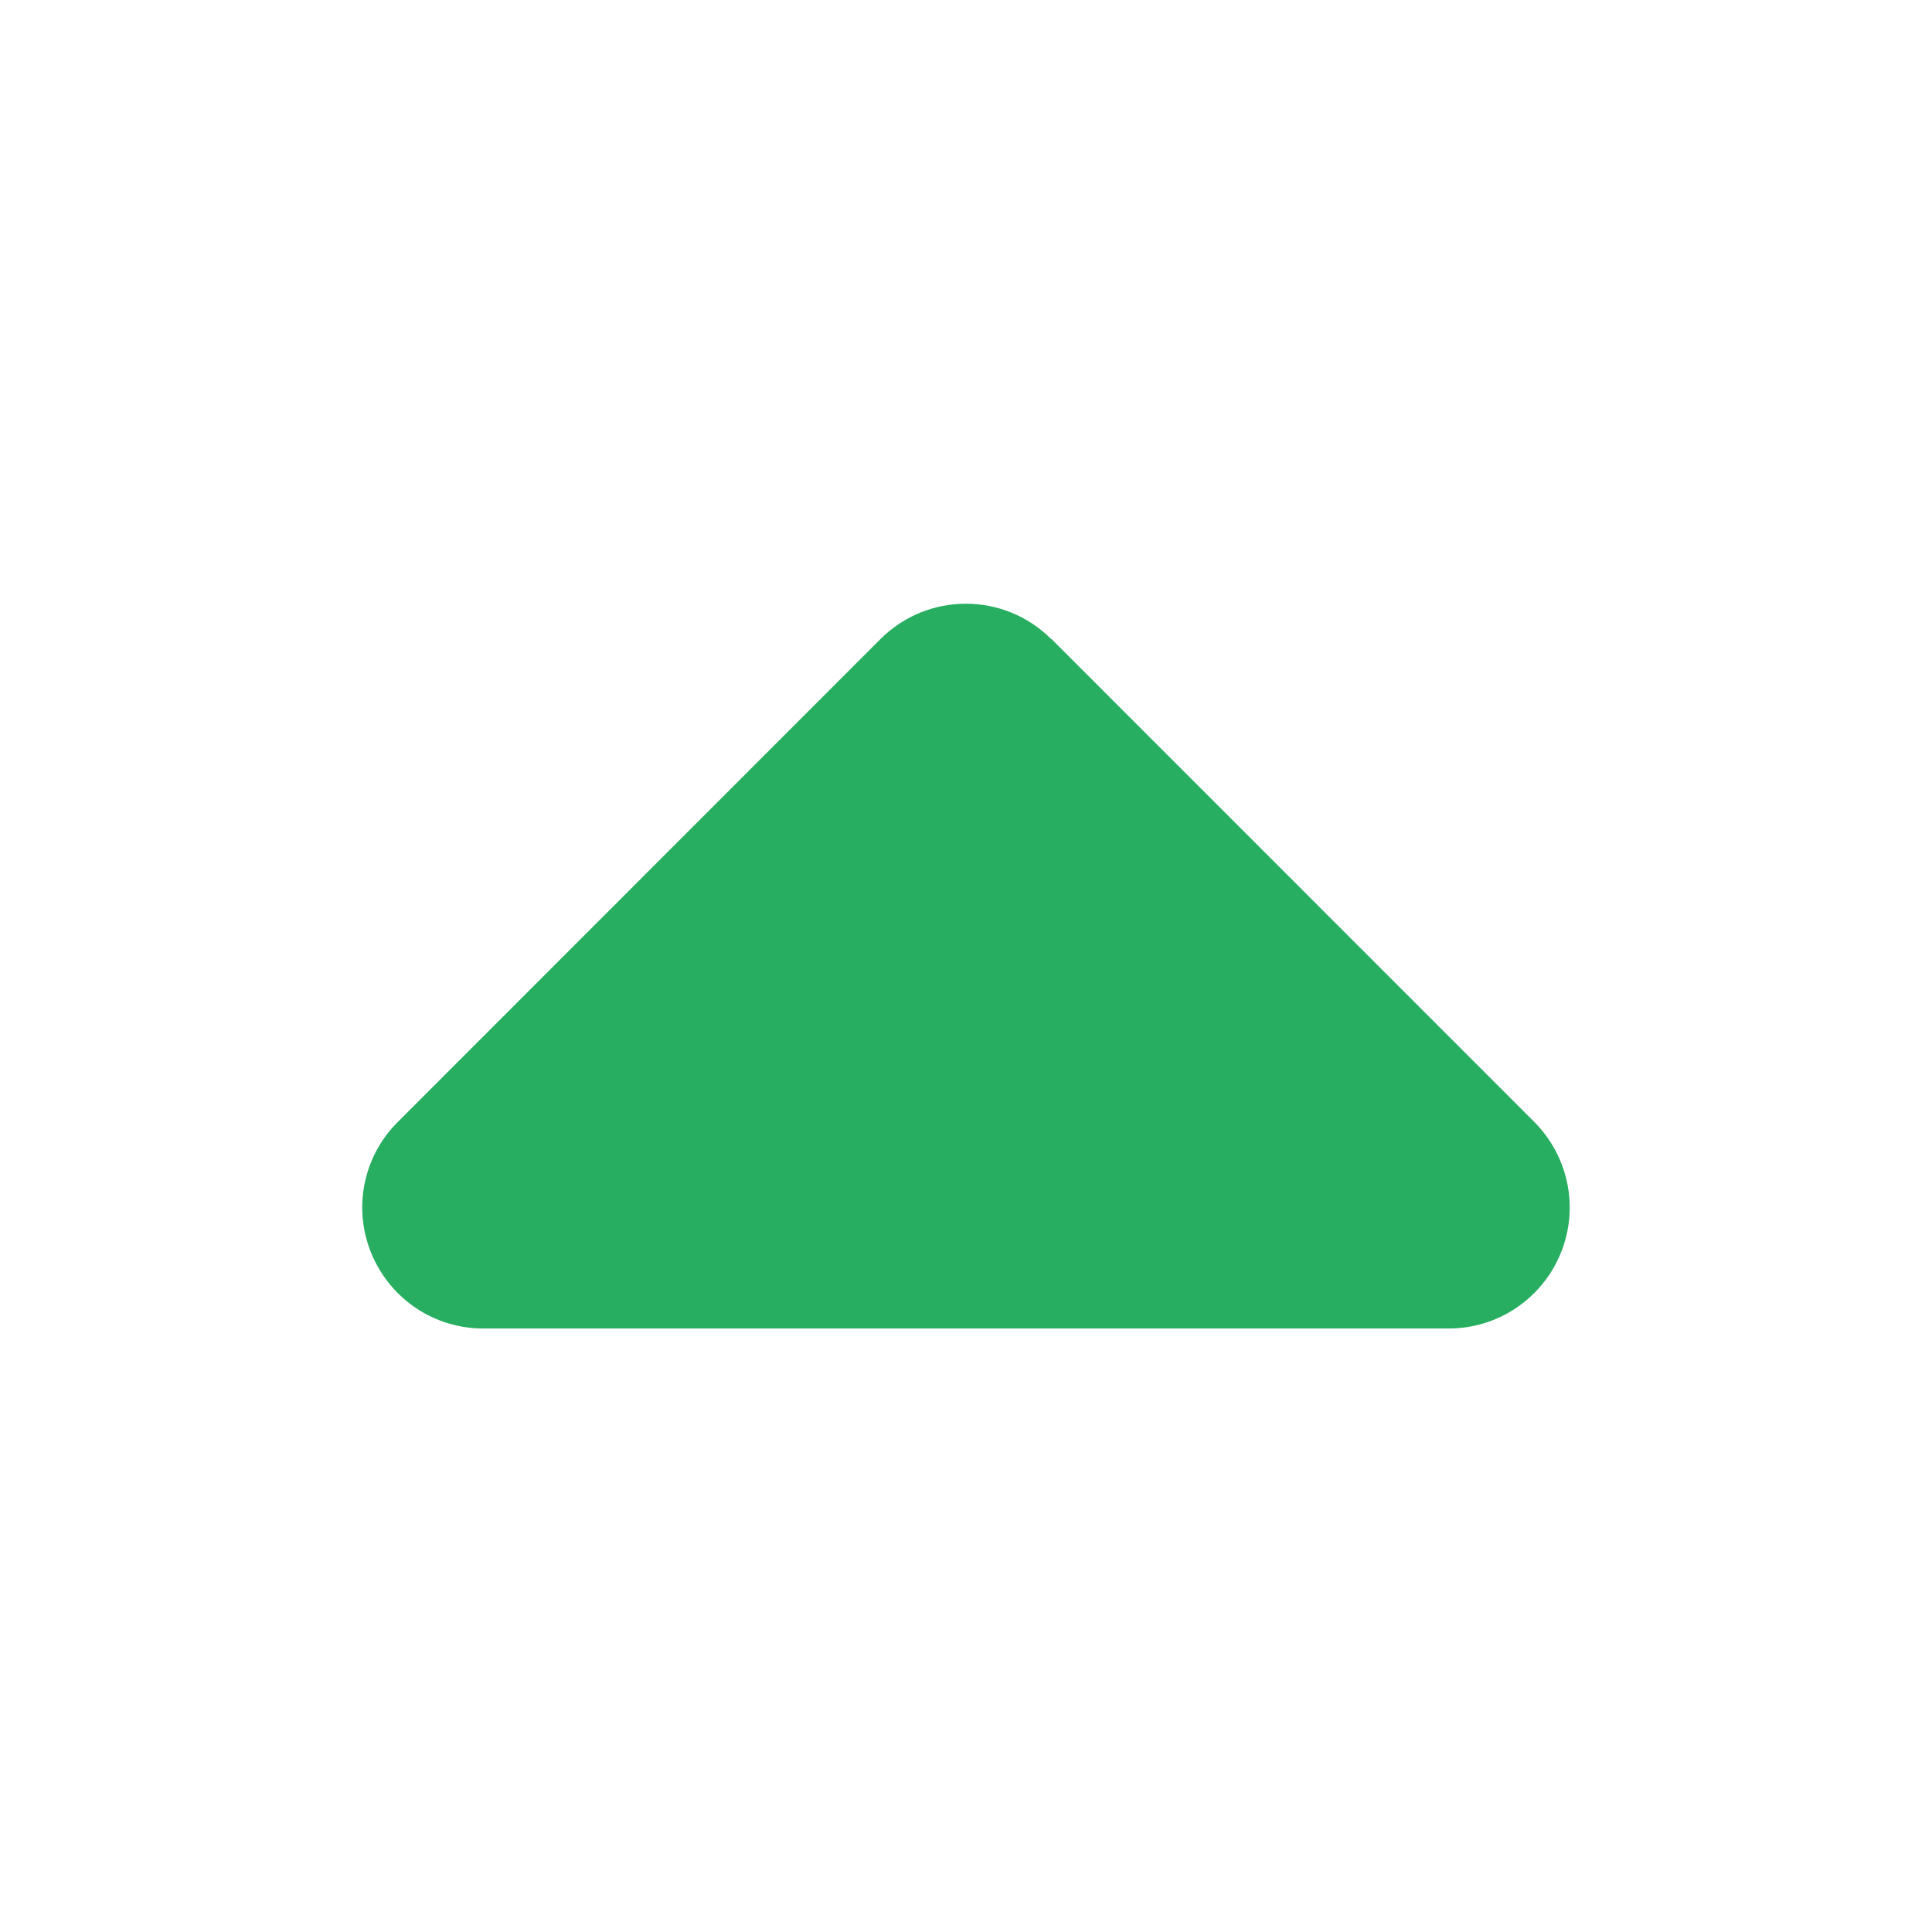 <svg width="16" height="16" viewBox="0 0 16 16" fill="none" xmlns="http://www.w3.org/2000/svg">
    <path
        d="M8.706 5.293C8.316 4.902 7.682 4.902 7.291 5.293L3.293 9.293C3.006 9.58 2.921 10.009 3.077 10.384C3.234 10.759 3.596 11.002 4.002 11.002H11.999C12.402 11.002 12.767 10.759 12.923 10.384C13.079 10.009 12.992 9.58 12.708 9.293L8.709 5.293H8.706Z"
        fill="#27AE60" />
</svg>